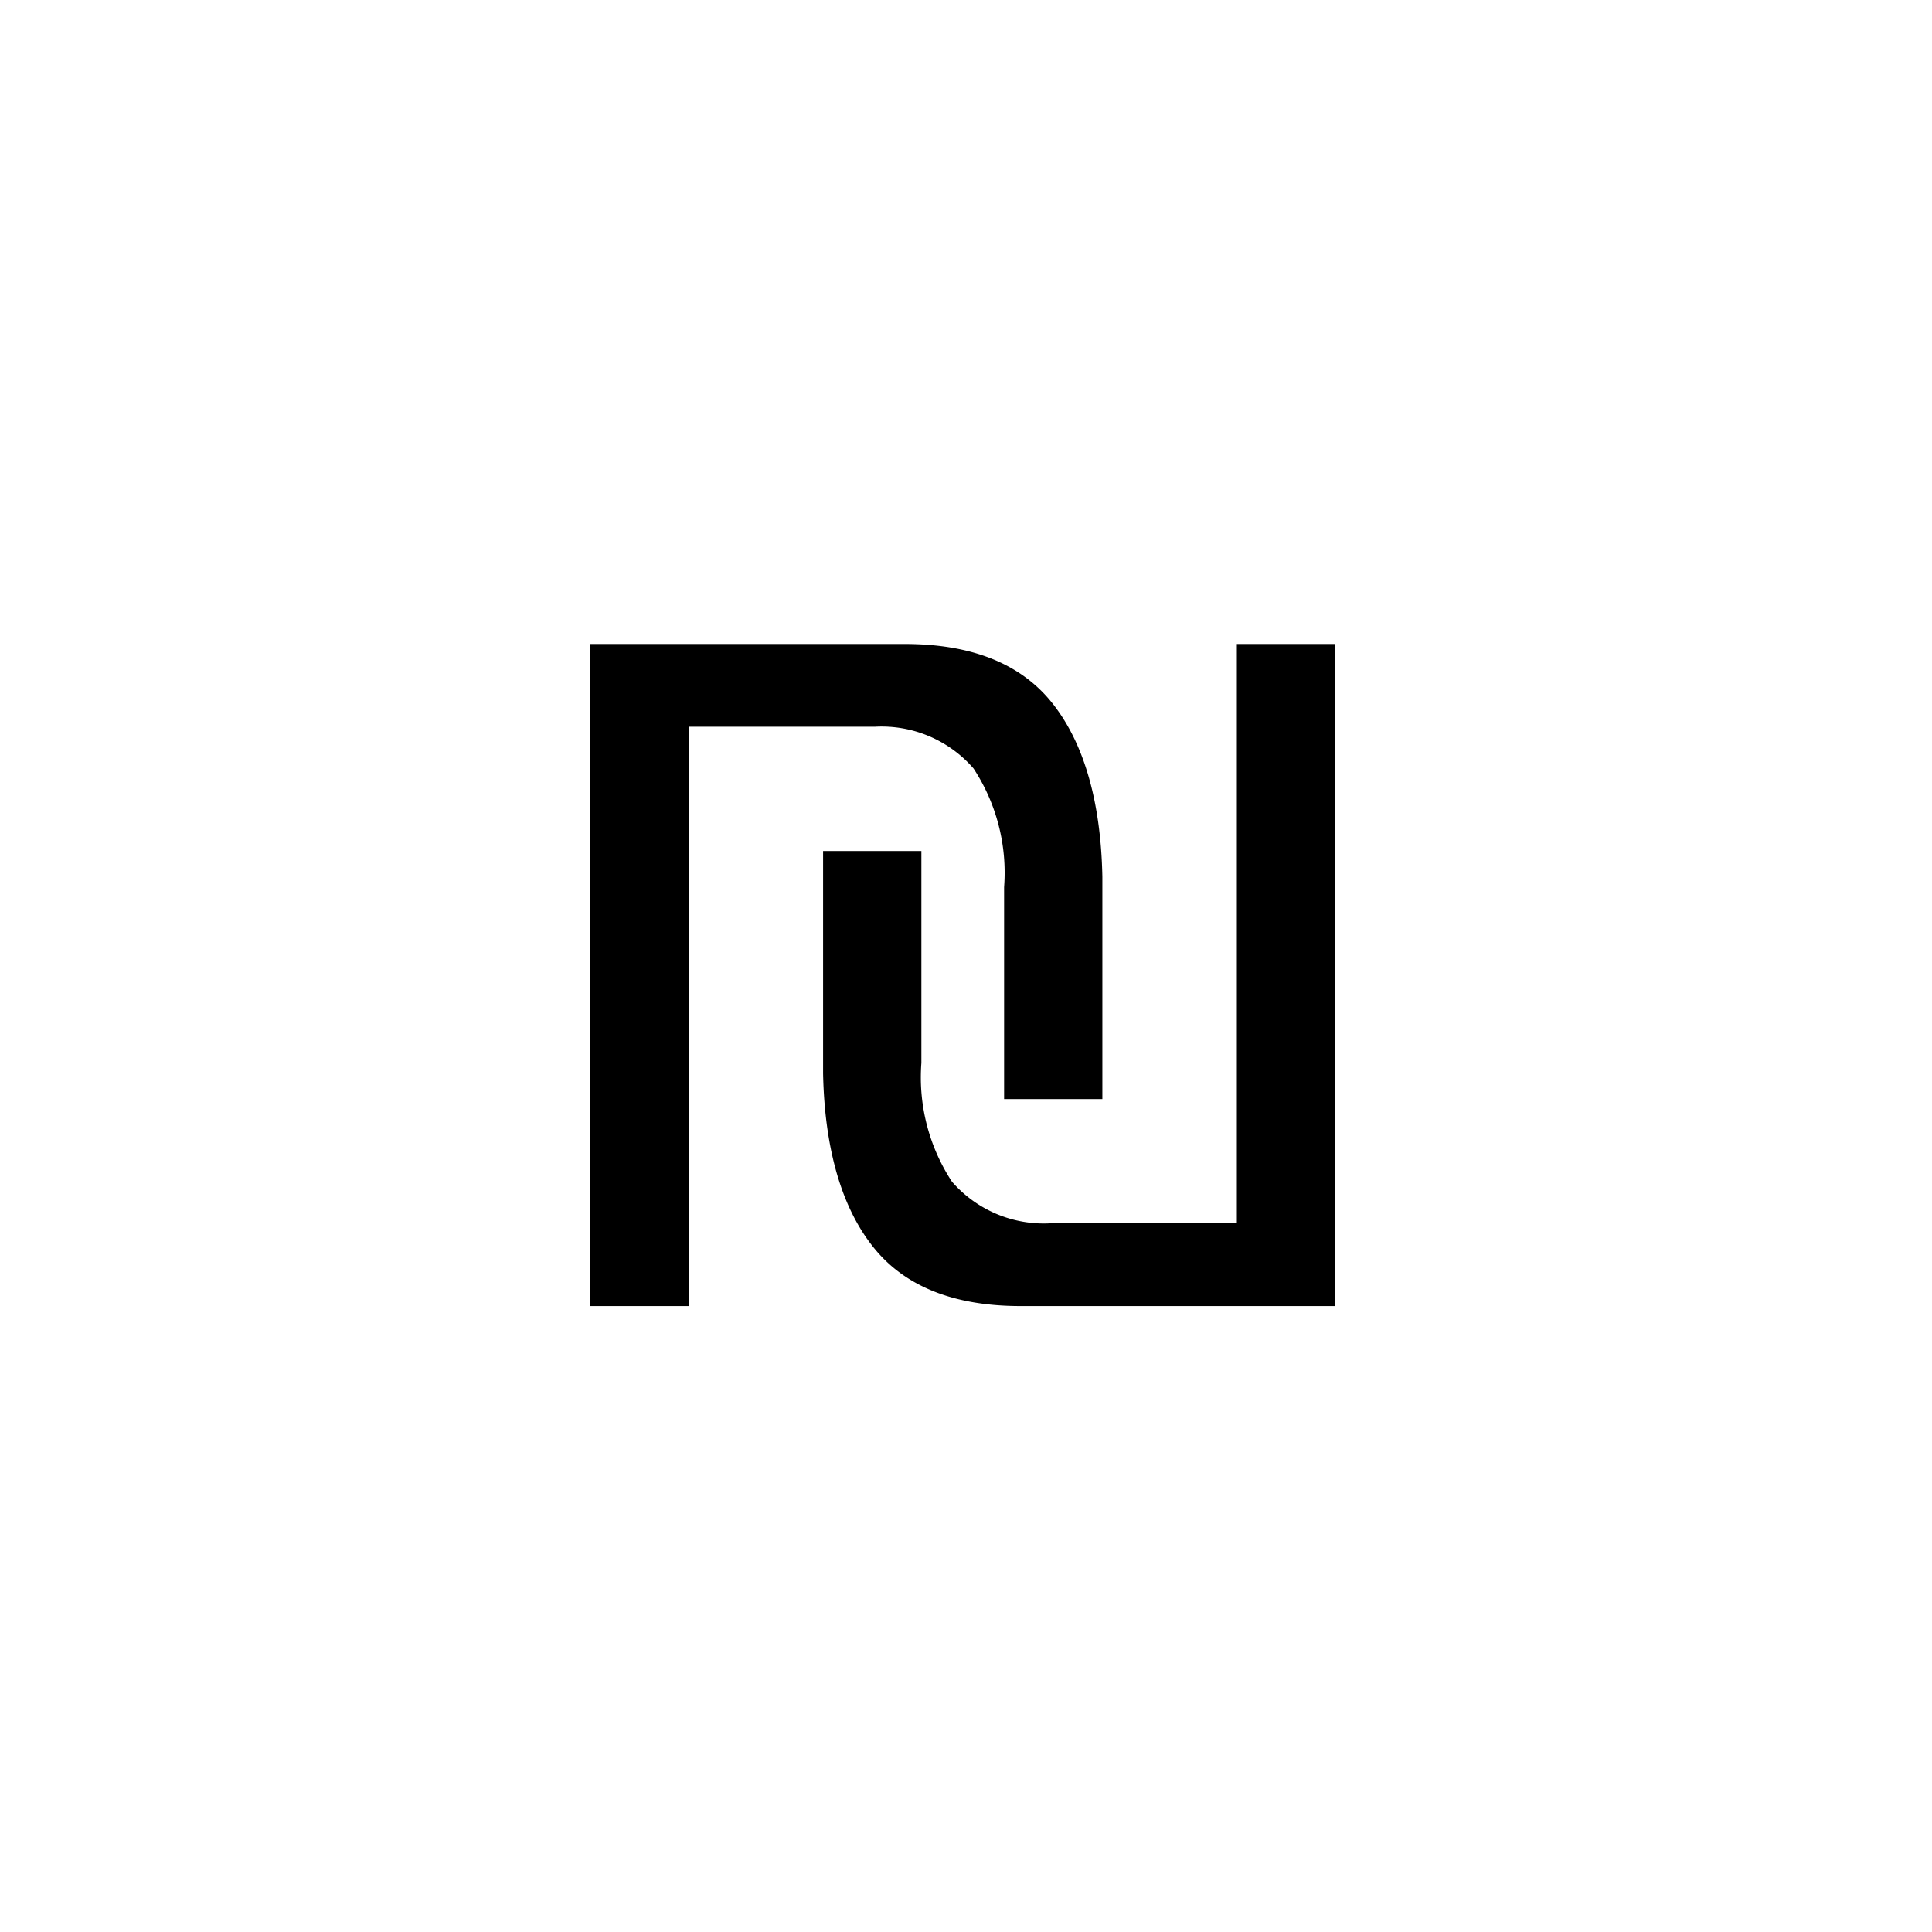 <svg id="s" xmlns="http://www.w3.org/2000/svg" width="72" height="72" viewBox="0 0 72 72">
  <g id="Ellipse_1" data-name="Ellipse 1" fill="#fff" stroke="#707070" stroke-width="1" opacity="0">
    <circle cx="36" cy="36" r="36" stroke="none"/>
    <circle cx="36" cy="36" r="35.5" fill="none"/>
  </g>
  <path id="icons8-shekel" d="M3,4V28.673H6.662V7.084H13.6a4.535,4.535,0,0,1,3.68,1.554A7.085,7.085,0,0,1,18.42,13.06v7.9h3.662V12.674c-.057-2.887-.724-5.062-1.9-6.512S17.171,4,14.713,4ZM27.094,4V25.589H20.155a4.535,4.535,0,0,1-3.68-1.554,7.085,7.085,0,0,1-1.138-4.421v-7.9H11.674V20c.057,2.887.724,5.062,1.9,6.512s3.008,2.162,5.466,2.162H30.757V4Z" transform="translate(19 20)"/>
</svg>
